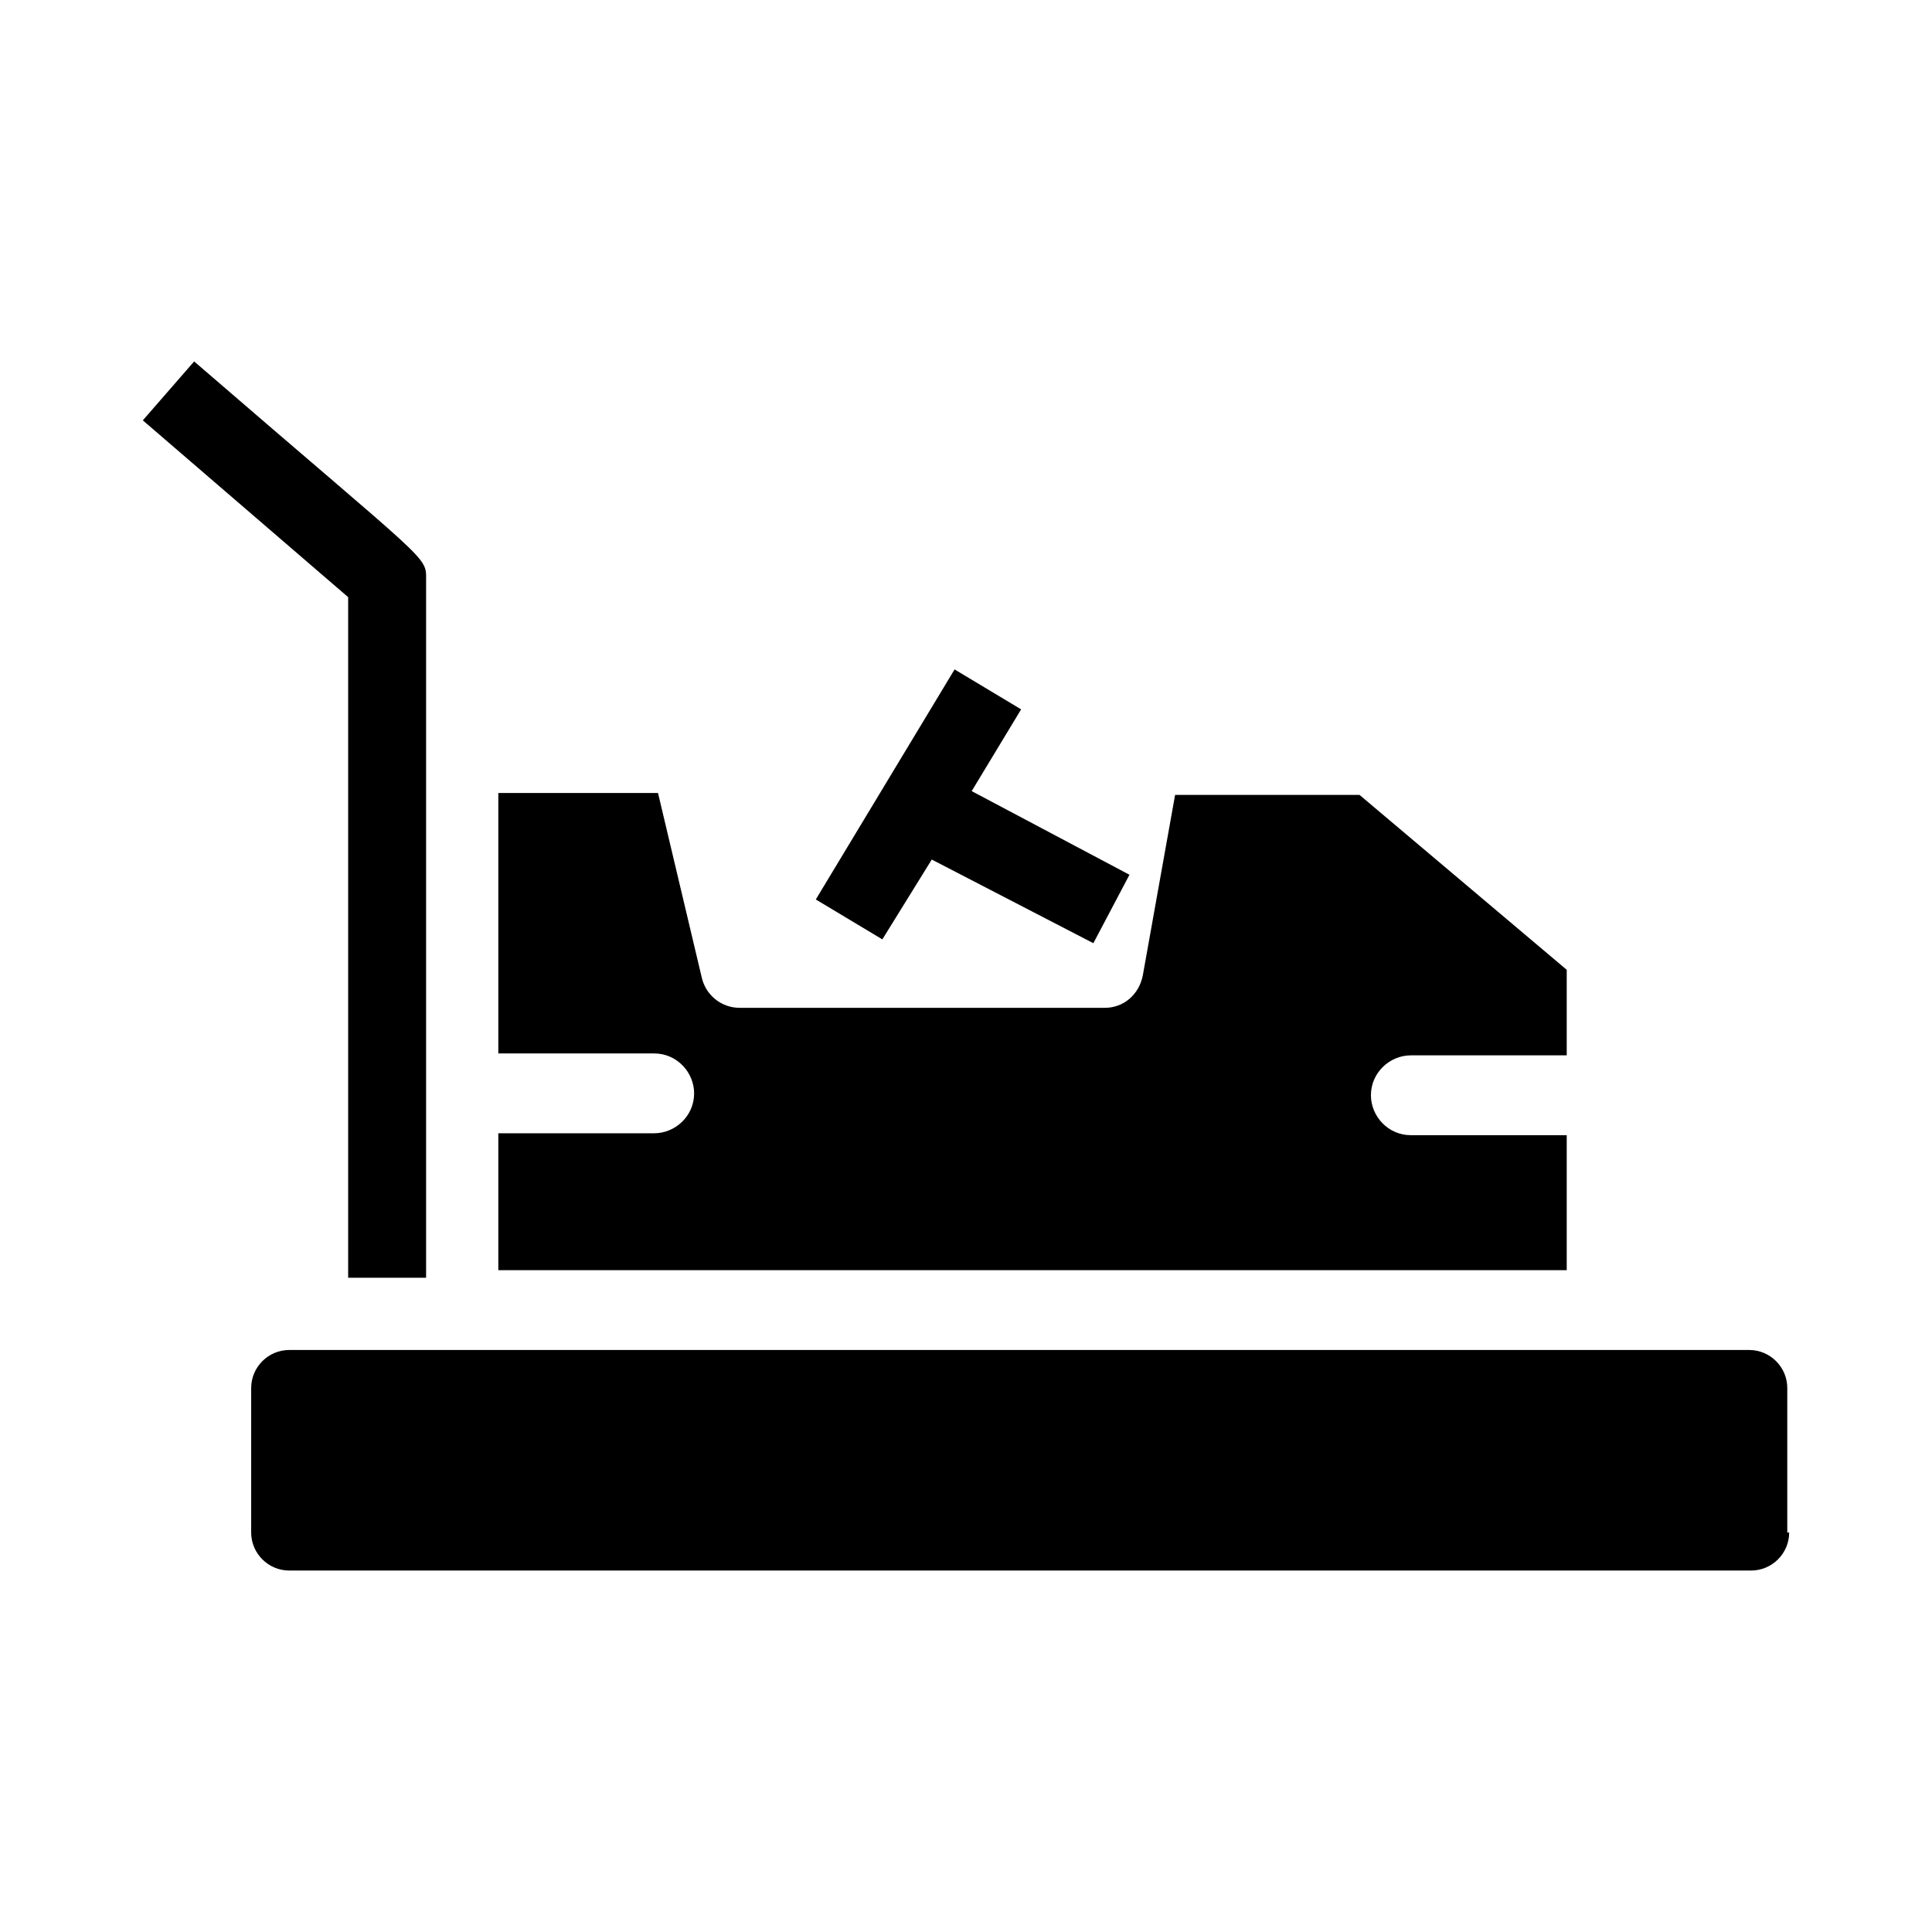 <?xml version="1.0" encoding="UTF-8"?>
<!-- Uploaded to: SVG Repo, www.svgrepo.com, Generator: SVG Repo Mixer Tools -->
<svg fill="#000000" width="800px" height="800px" version="1.1" viewBox="144 144 512 512" xmlns="http://www.w3.org/2000/svg">
 <g>
  <path d="m276.06 444.33h41.312c5.543 0 10.578-4.535 10.578-10.578 0-5.543-4.535-10.578-10.578-10.578h-41.312v-69.023h42.32l11.586 48.871c1.008 4.535 5.039 8.062 10.078 8.062h96.73c5.039 0 9.07-3.527 10.078-8.566l8.562-47.863h48.871l54.914 46.352v22.672h-41.312c-5.543 0-10.578 4.535-10.578 10.578 0 5.543 4.535 10.578 10.578 10.578h41.312v35.773h-283.14zm342.09 105.8c0 5.543-4.535 10.078-10.078 10.078h-387.43c-5.543 0-10.078-4.535-10.078-10.078v-38.289c0-5.543 4.535-10.078 10.078-10.078h386.93c5.543 0 10.078 4.535 10.078 10.078v38.289z"/>
  <path d="m256.92 482.62h-20.656v-180.37l-54.414-46.852 13.602-15.617c62.98 54.41 61.469 51.387 61.469 57.938z"/>
  <path d="m443.32 375.82-41.812-22.168 13.098-21.664-17.633-10.582-36.777 60.961 17.633 10.582 13.098-21.16 42.824 22.168z"/>
 </g>
</svg>